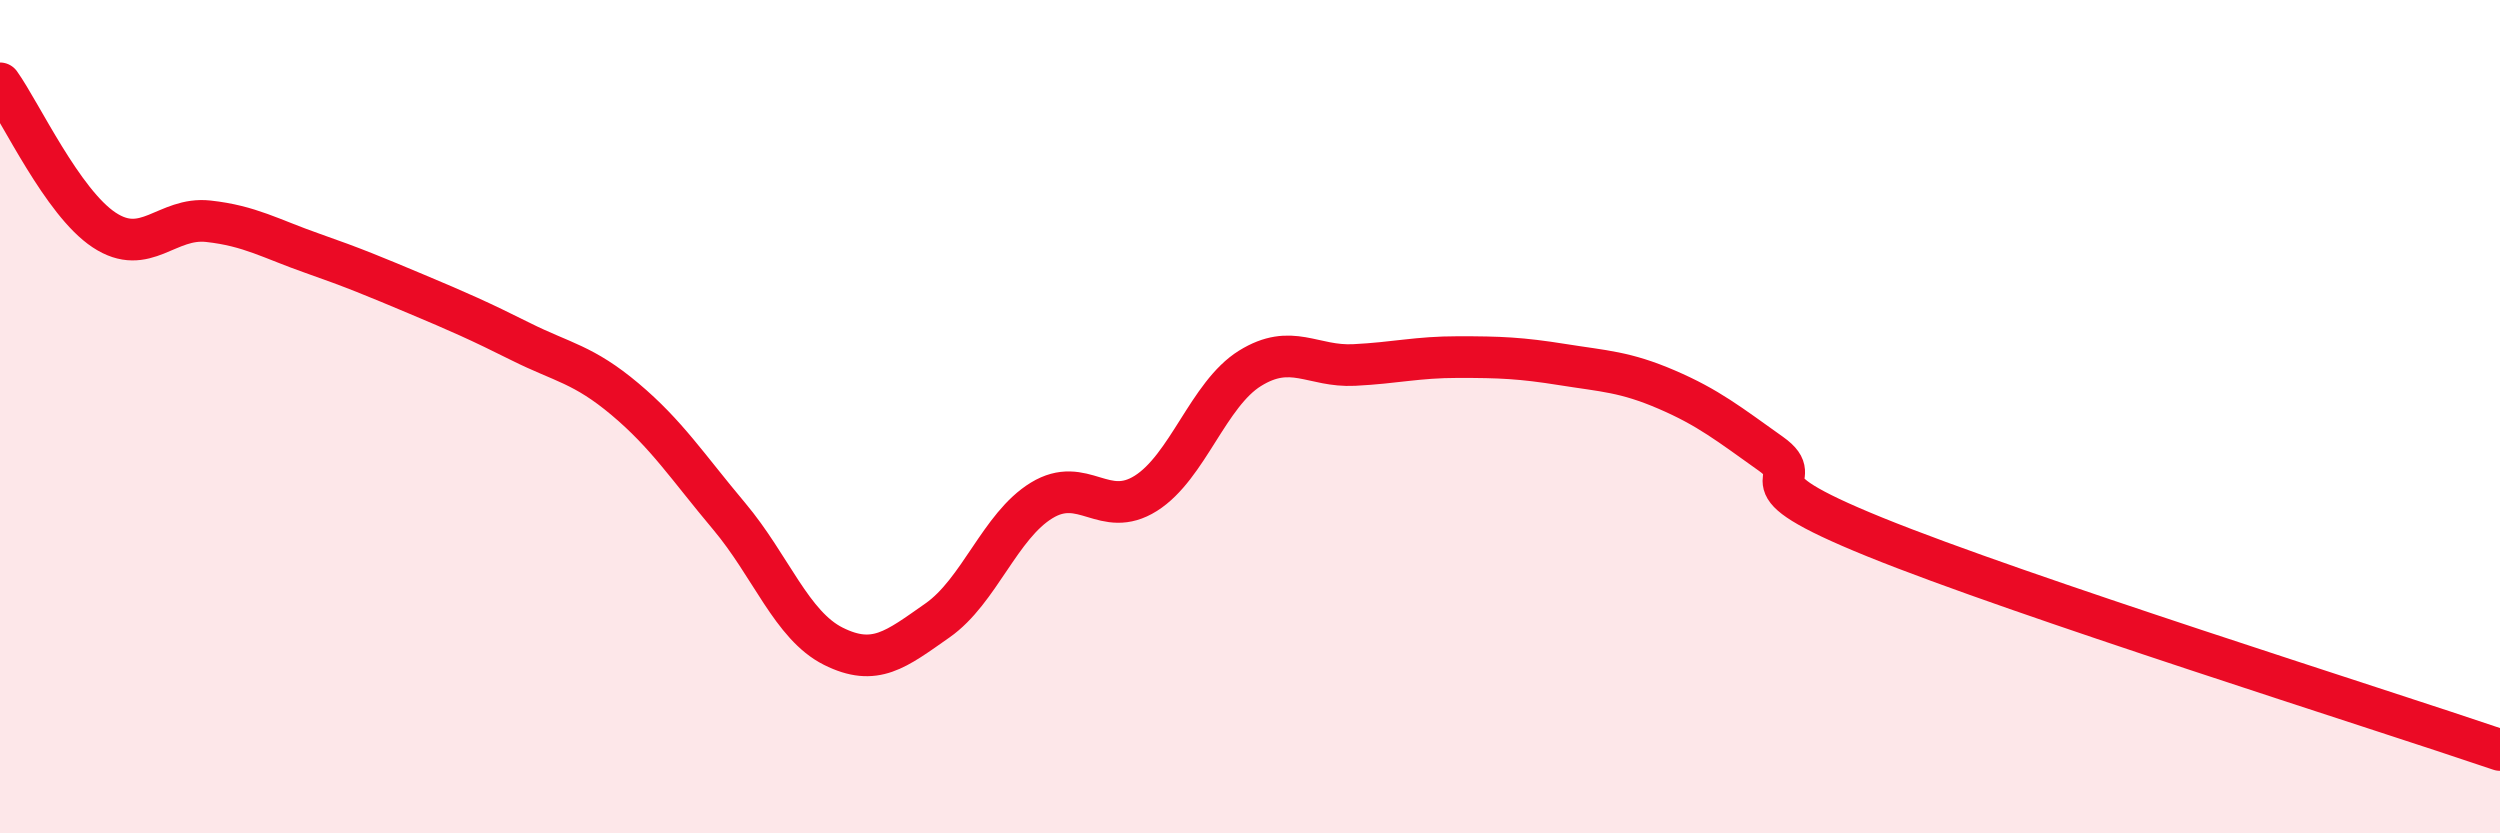 
    <svg width="60" height="20" viewBox="0 0 60 20" xmlns="http://www.w3.org/2000/svg">
      <path
        d="M 0,2 C 0.5,2.7 1.5,4.86 2.5,5.52 C 3.5,6.18 4,5.2 5,5.31 C 6,5.42 6.5,5.73 7.5,6.08 C 8.5,6.43 9,6.64 10,7.06 C 11,7.48 11.5,7.7 12.5,8.2 C 13.5,8.7 14,8.74 15,9.58 C 16,10.42 16.5,11.2 17.5,12.39 C 18.5,13.58 19,15.01 20,15.51 C 21,16.01 21.5,15.59 22.5,14.89 C 23.5,14.19 24,12.62 25,12.01 C 26,11.4 26.5,12.47 27.5,11.84 C 28.5,11.21 29,9.46 30,8.84 C 31,8.22 31.5,8.81 32.5,8.76 C 33.5,8.71 34,8.57 35,8.57 C 36,8.57 36.5,8.59 37.5,8.75 C 38.5,8.91 39,8.92 40,9.35 C 41,9.78 41.5,10.18 42.5,10.89 C 43.5,11.6 41.5,11.47 45,12.89 C 48.5,14.31 57,16.98 60,18L60 20L0 20Z"
        fill="#EB0A25"
        opacity="0.1"
        stroke-linecap="round"
        stroke-linejoin="round"
      />
      <path
        d="M 0,2 C 0.5,2.7 1.5,4.86 2.5,5.52 C 3.5,6.18 4,5.2 5,5.31 C 6,5.42 6.5,5.73 7.5,6.08 C 8.5,6.43 9,6.64 10,7.06 C 11,7.48 11.5,7.7 12.5,8.2 C 13.5,8.7 14,8.74 15,9.58 C 16,10.42 16.5,11.2 17.5,12.39 C 18.5,13.58 19,15.01 20,15.51 C 21,16.01 21.5,15.59 22.5,14.89 C 23.5,14.19 24,12.62 25,12.01 C 26,11.4 26.5,12.47 27.5,11.84 C 28.5,11.21 29,9.46 30,8.84 C 31,8.22 31.5,8.81 32.5,8.76 C 33.5,8.71 34,8.57 35,8.57 C 36,8.57 36.5,8.59 37.5,8.75 C 38.5,8.91 39,8.92 40,9.35 C 41,9.78 41.5,10.18 42.5,10.89 C 43.5,11.6 41.5,11.47 45,12.89 C 48.5,14.31 57,16.98 60,18"
        stroke="#EB0A25"
        stroke-width="1"
        fill="none"
        stroke-linecap="round"
        stroke-linejoin="round"
      />
    </svg>
  